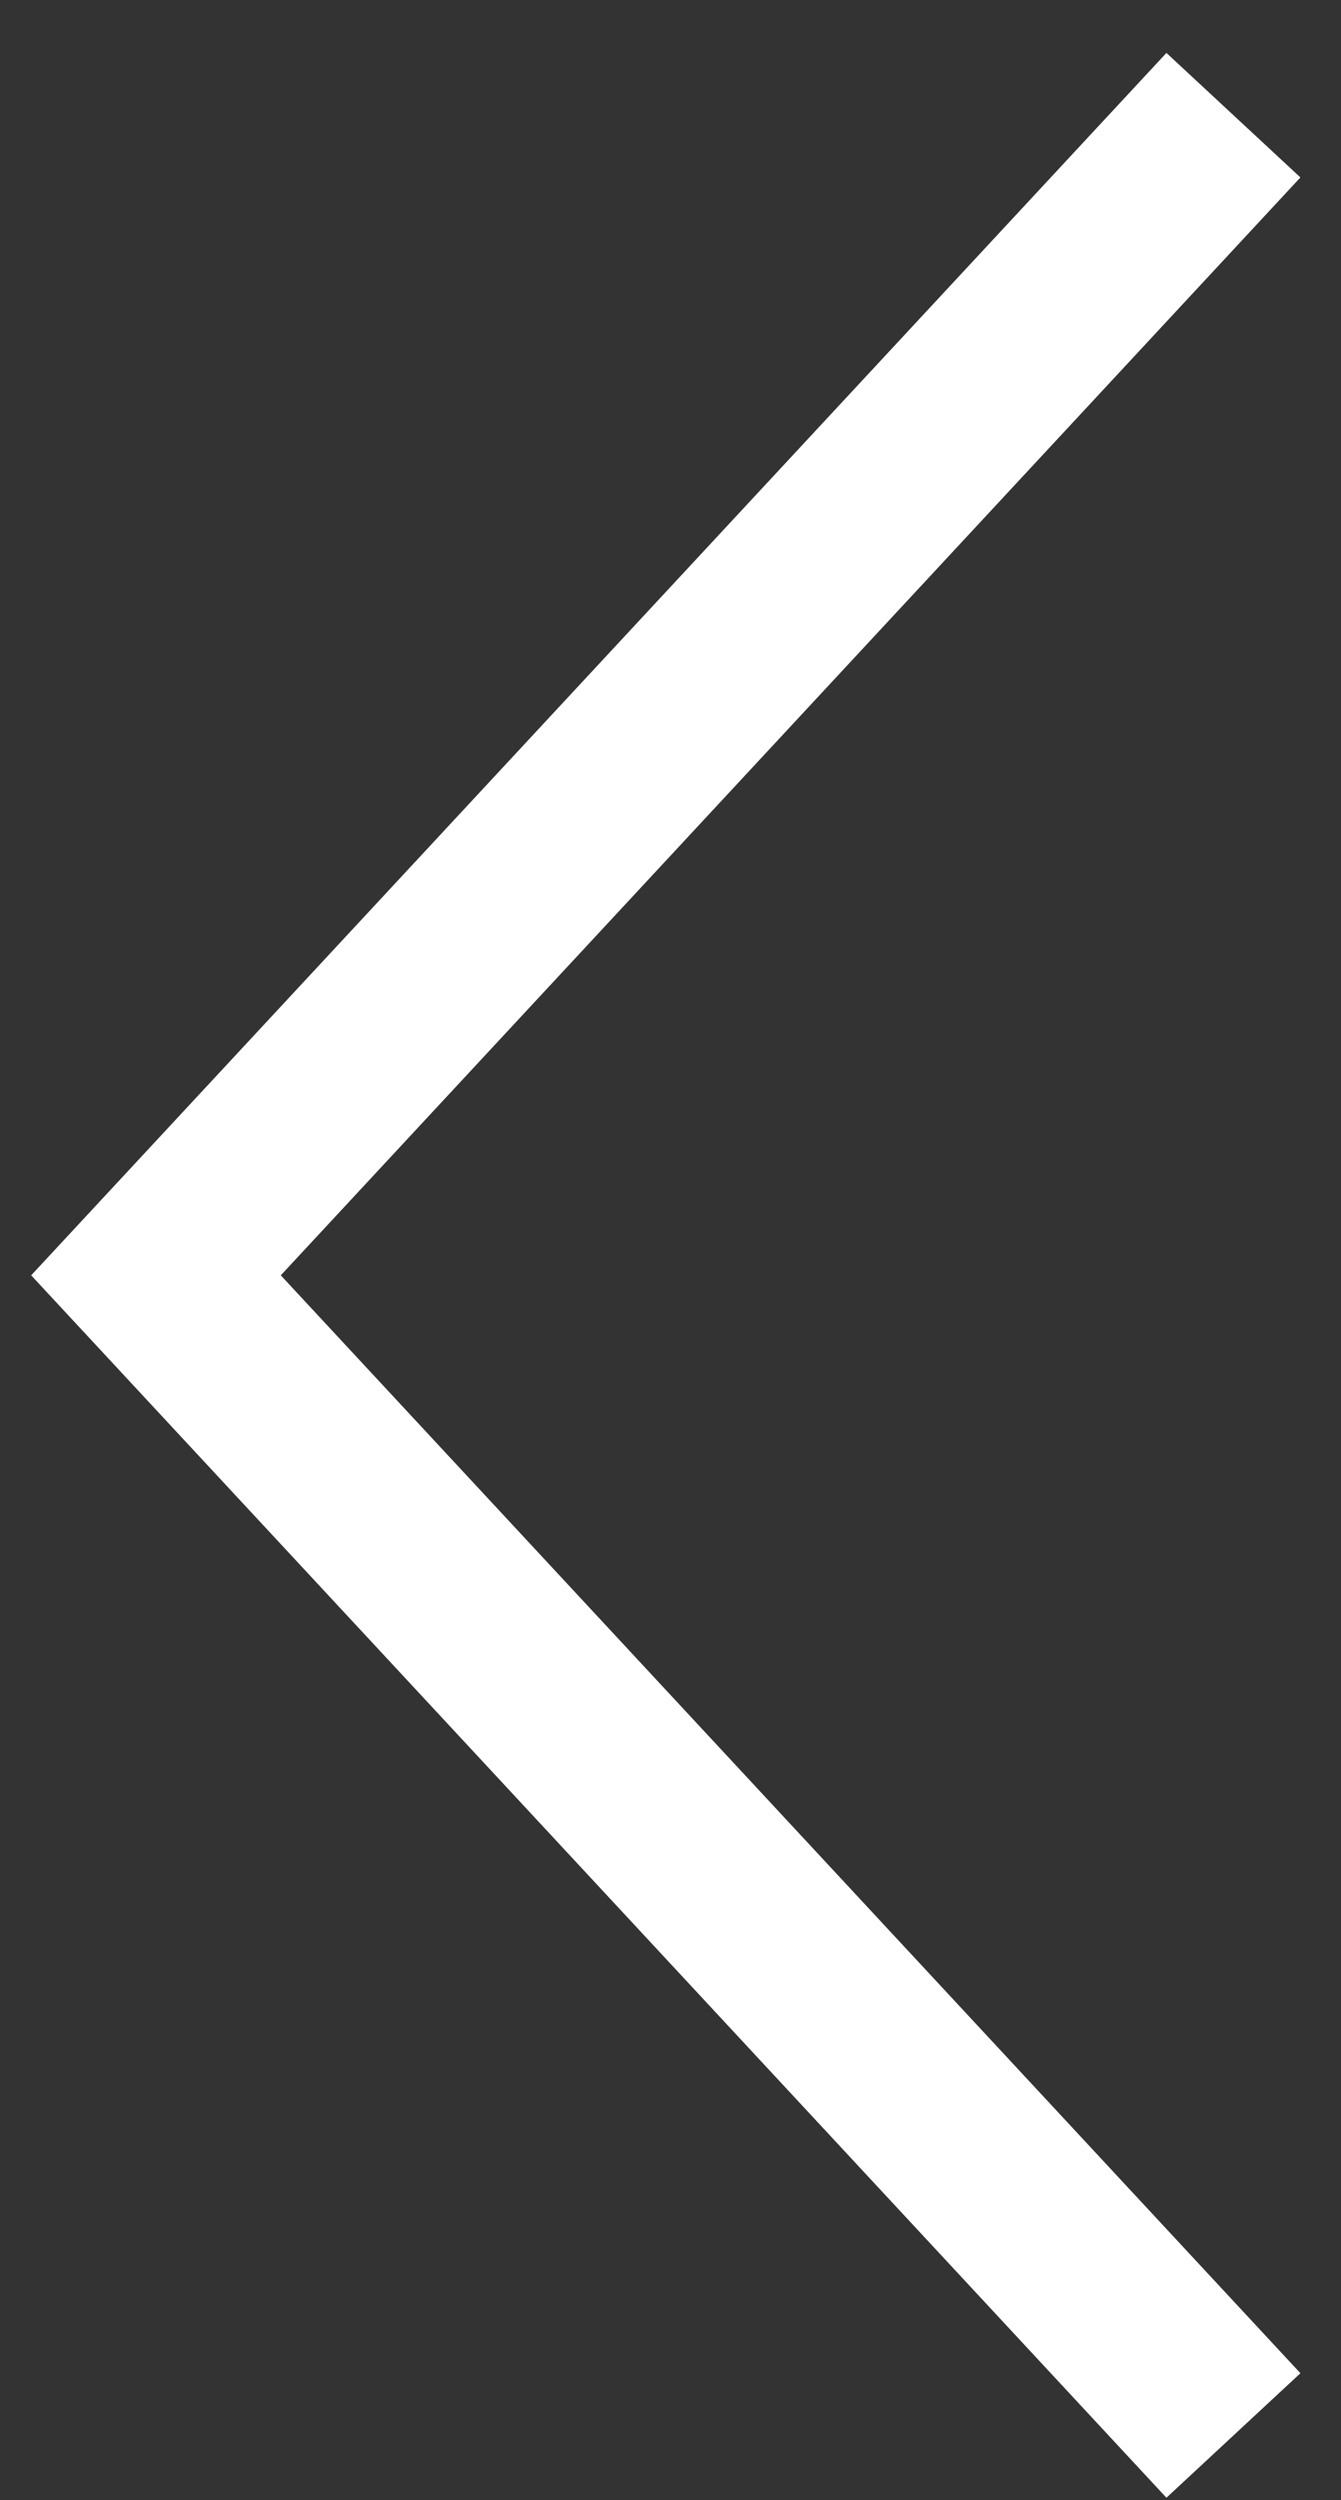 <svg width="22" height="41" viewBox="0 0 22 41" fill="none" xmlns="http://www.w3.org/2000/svg">
<rect x="0" y="0" width="22" height="41" fill="#333333" stroke="none"/>
<path d="M20.235 39.941L2.559 20.915L20.235 1.889" stroke="white" stroke-width="3"/>
</svg>
